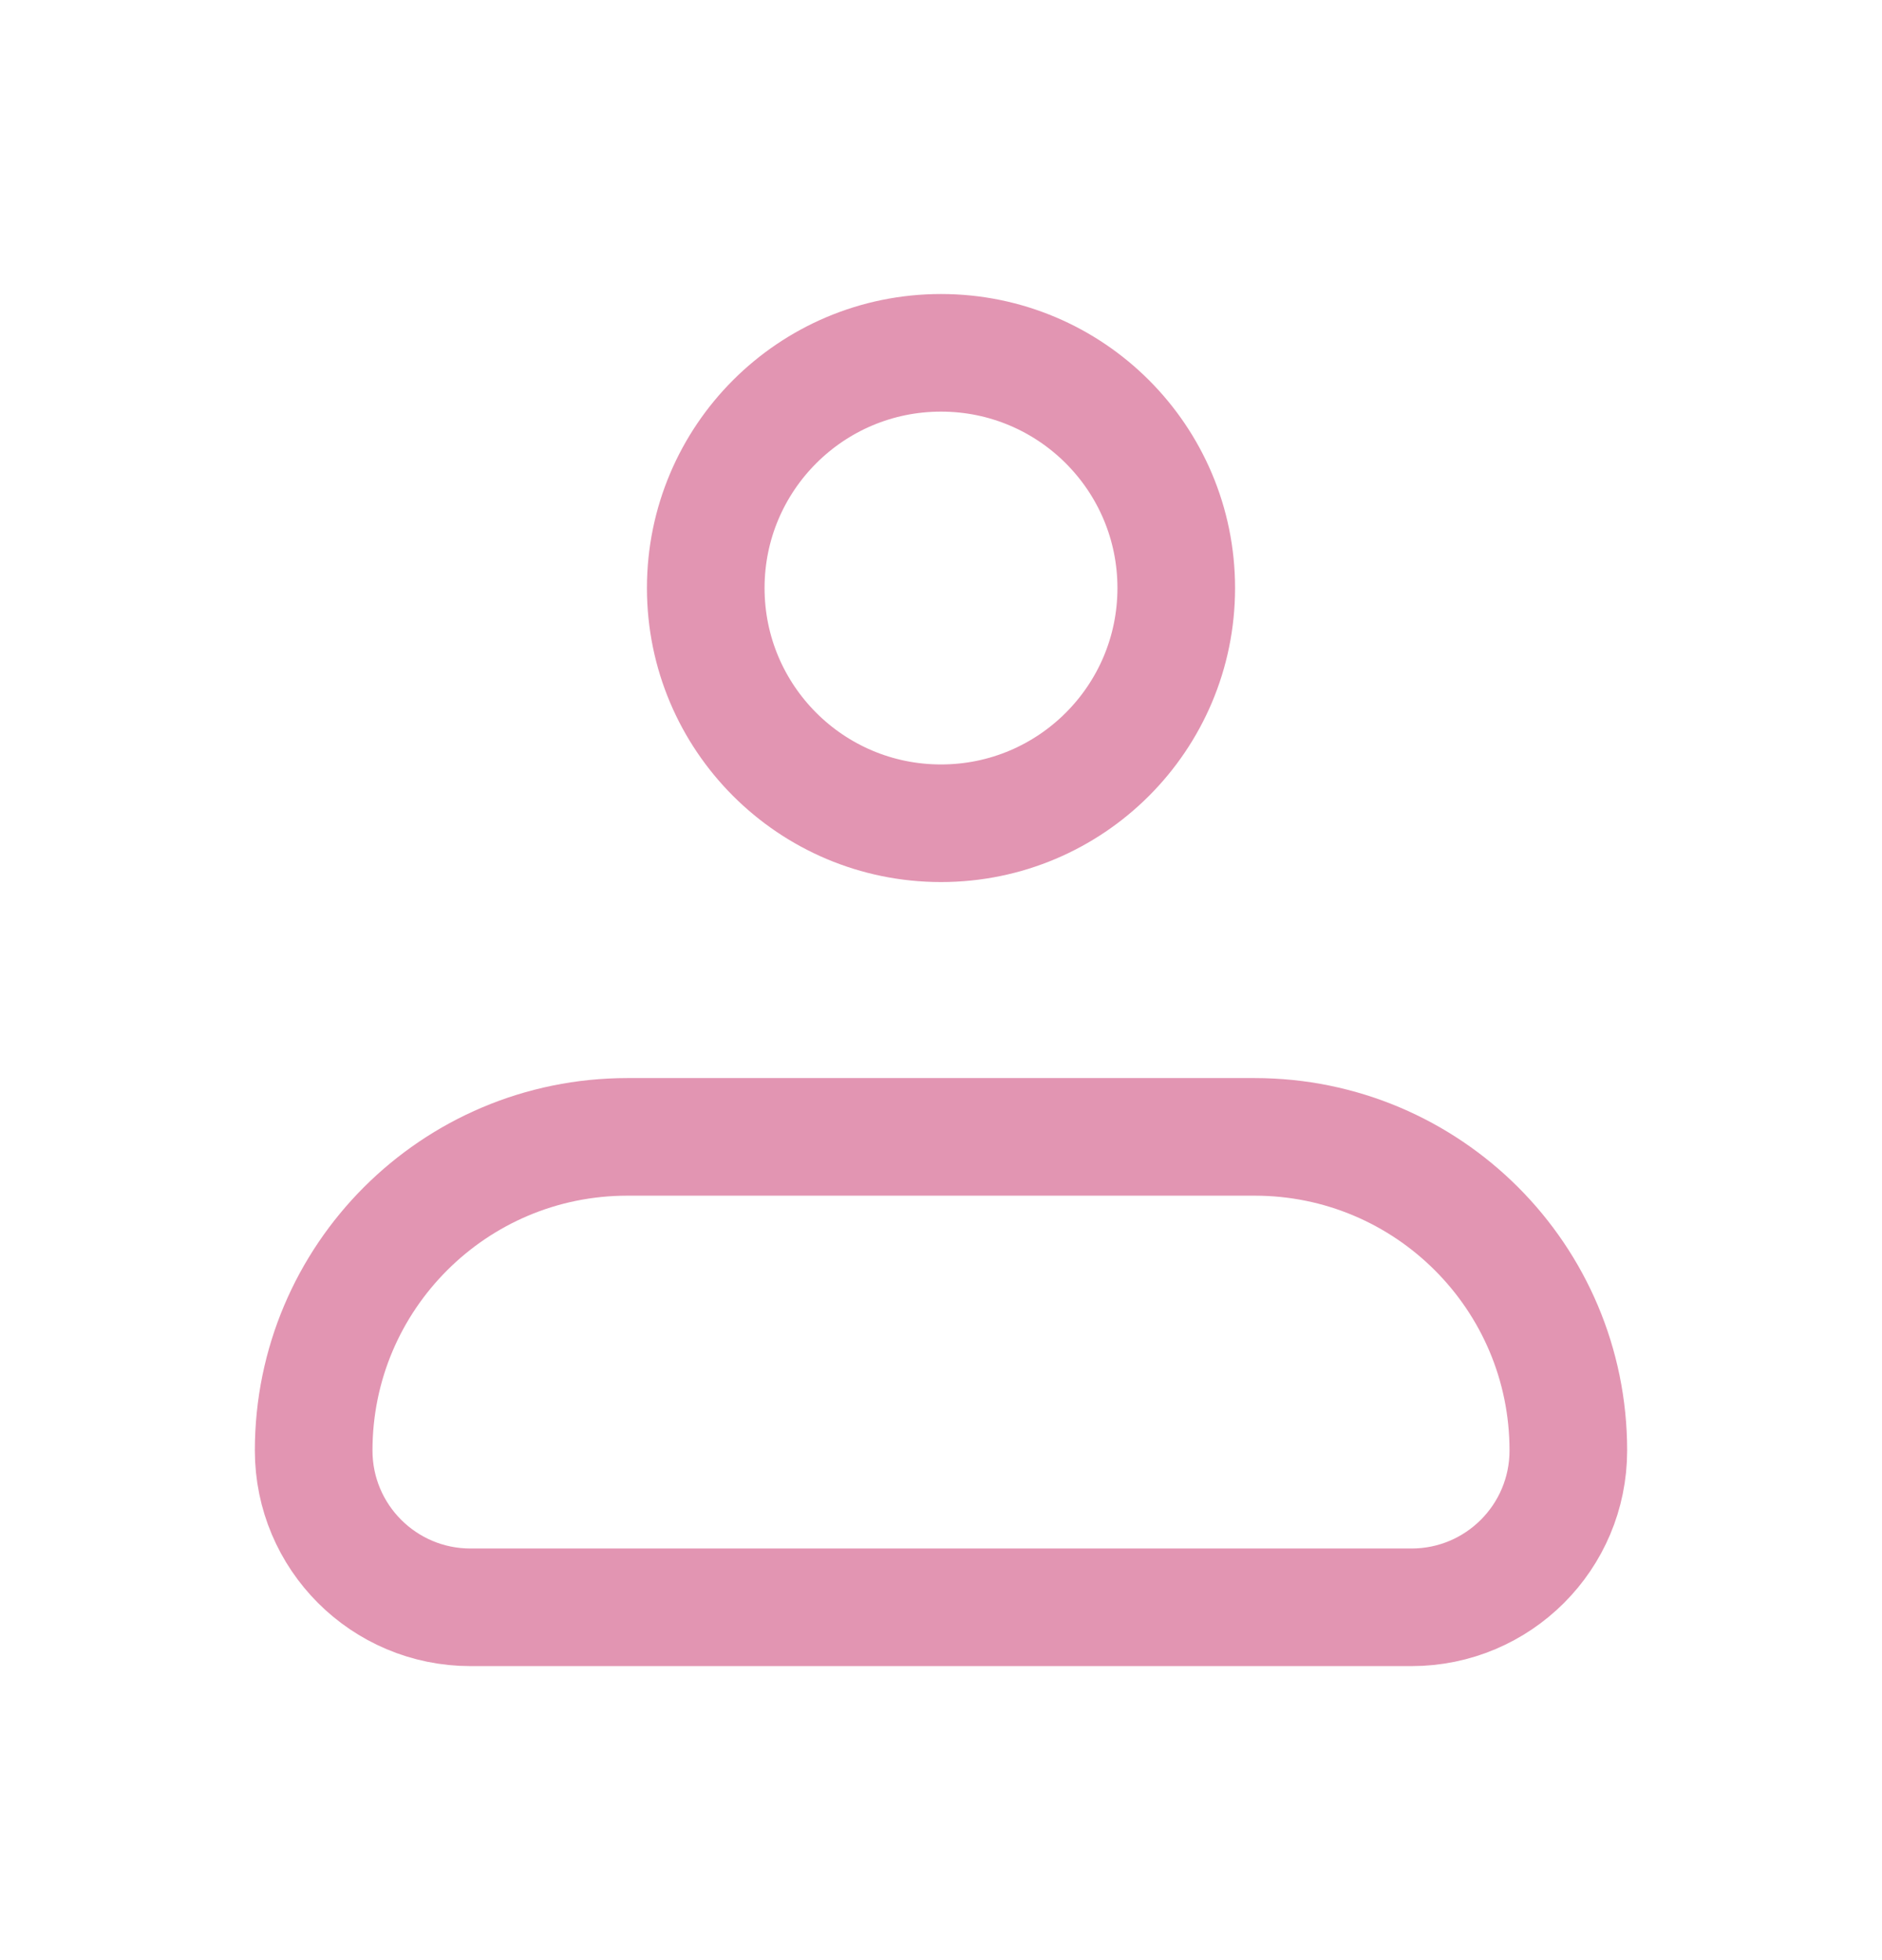 <svg width="24" height="25" viewBox="0 0 24 25" fill="none" xmlns="http://www.w3.org/2000/svg">
<path d="M4 18.5C4 16.291 5.791 14.5 8 14.5H16C18.209 14.5 20 16.291 20 18.5C20 19.605 19.105 20.5 18 20.5H6C4.895 20.5 4 19.605 4 18.5Z" stroke="#E295B2" stroke-width="1.5" stroke-linejoin="round"/>
<path d="M12 10.5C13.657 10.5 15 9.157 15 7.5C15 5.843 13.657 4.5 12 4.5C10.343 4.5 9 5.843 9 7.5C9 9.157 10.343 10.5 12 10.5Z" stroke="#E295B2" stroke-width="1.5"/>
</svg>
